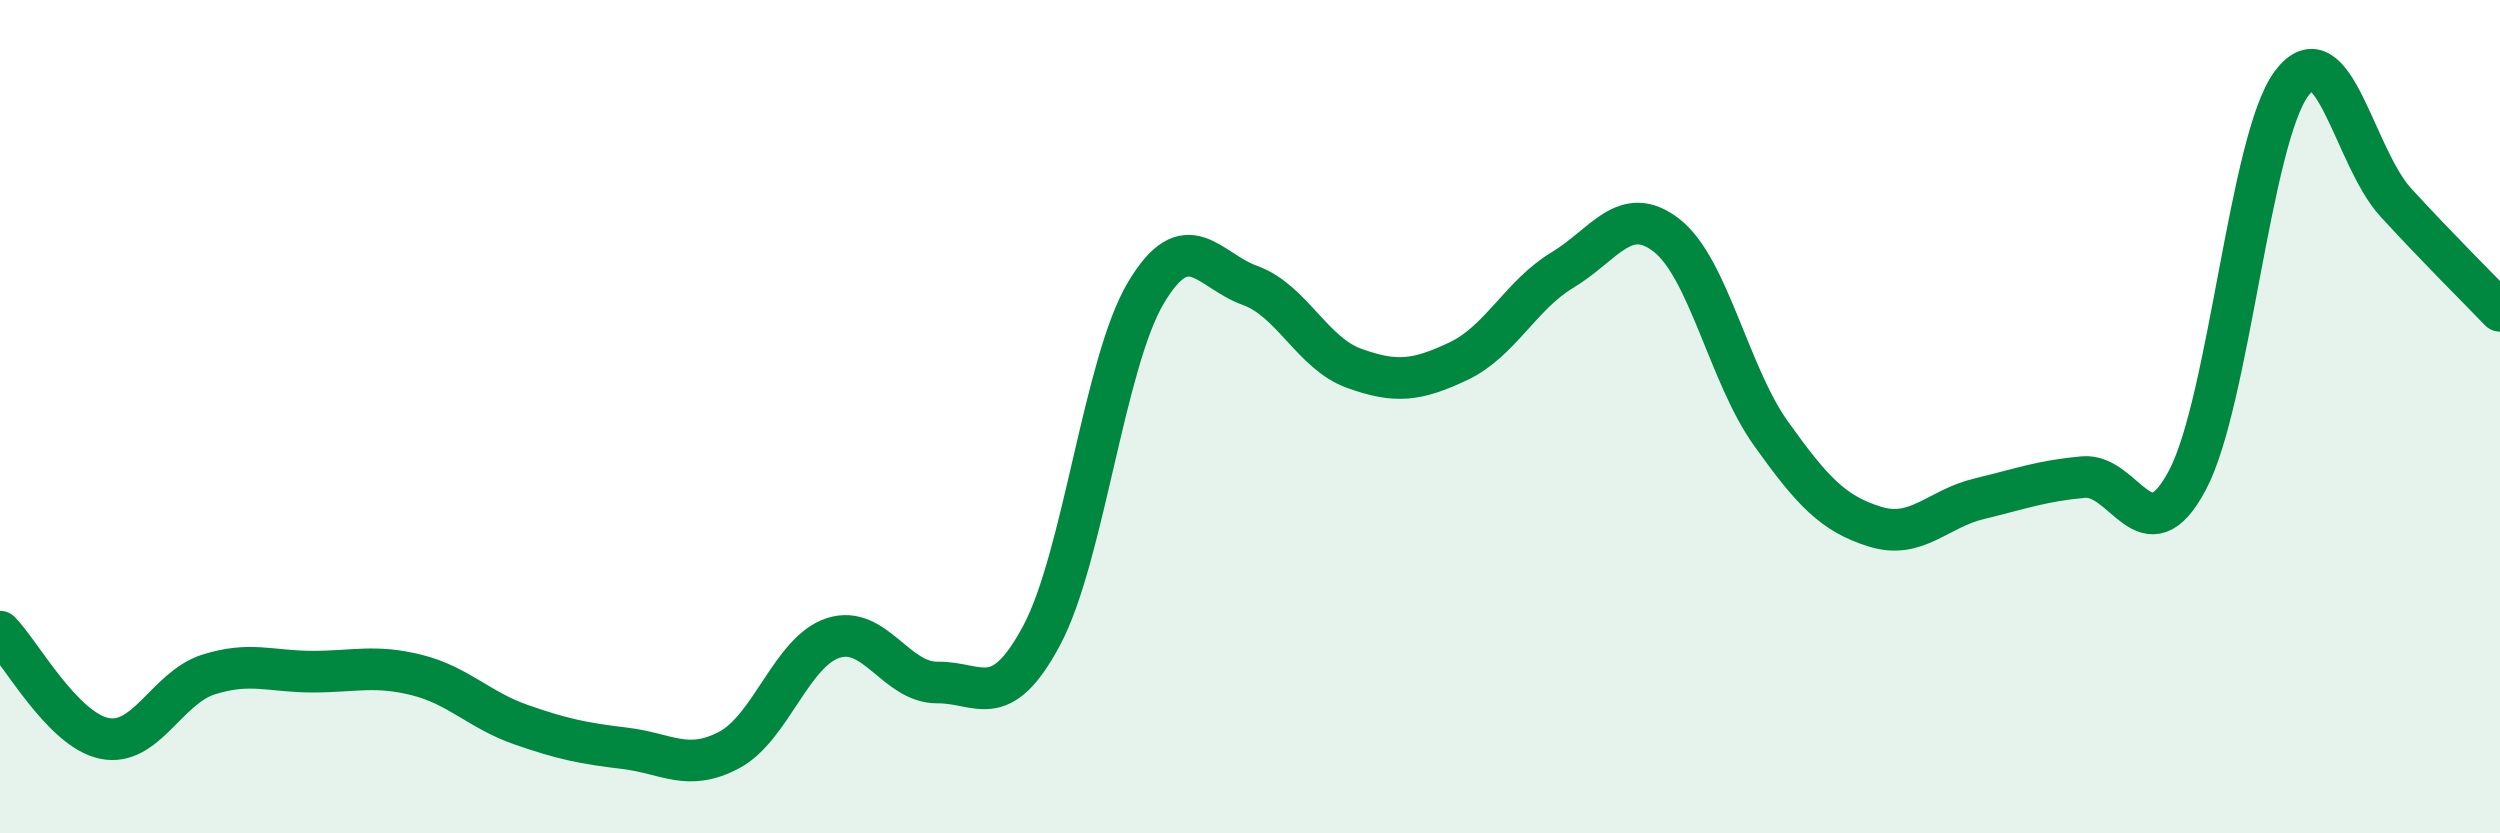 
    <svg width="60" height="20" viewBox="0 0 60 20" xmlns="http://www.w3.org/2000/svg">
      <path
        d="M 0,15.16 C 0.5,15.67 1.5,17.51 2.5,17.72 C 3.5,17.93 4,16.51 5,16.19 C 6,15.87 6.5,16.12 7.5,16.12 C 8.5,16.12 9,15.95 10,16.2 C 11,16.45 11.5,17.04 12.5,17.39 C 13.5,17.74 14,17.84 15,17.96 C 16,18.08 16.5,18.53 17.5,18 C 18.5,17.47 19,15.63 20,15.31 C 21,14.99 21.5,16.39 22.5,16.38 C 23.5,16.37 24,17.12 25,15.25 C 26,13.38 26.5,8.71 27.5,7.03 C 28.5,5.35 29,6.49 30,6.85 C 31,7.21 31.5,8.48 32.5,8.84 C 33.5,9.2 34,9.14 35,8.67 C 36,8.2 36.5,7.08 37.5,6.48 C 38.5,5.88 39,4.87 40,5.65 C 41,6.43 41.5,9 42.5,10.4 C 43.5,11.8 44,12.33 45,12.64 C 46,12.95 46.5,12.21 47.5,11.97 C 48.5,11.73 49,11.54 50,11.45 C 51,11.36 51.5,13.41 52.5,11.52 C 53.5,9.63 54,3.33 55,2 C 56,0.67 56.5,3.77 57.5,4.86 C 58.5,5.95 59.5,6.94 60,7.46L60 20L0 20Z"
        fill="#008740"
        opacity="0.1"
        stroke-linecap="round"
        stroke-linejoin="round"
      />
      <path
        d="M 0,15.16 C 0.5,15.67 1.5,17.51 2.5,17.72 C 3.5,17.93 4,16.51 5,16.19 C 6,15.87 6.5,16.12 7.5,16.12 C 8.5,16.12 9,15.95 10,16.2 C 11,16.45 11.5,17.04 12.5,17.39 C 13.5,17.74 14,17.84 15,17.96 C 16,18.08 16.5,18.53 17.5,18 C 18.5,17.47 19,15.63 20,15.31 C 21,14.99 21.5,16.39 22.5,16.38 C 23.5,16.37 24,17.12 25,15.25 C 26,13.38 26.5,8.71 27.5,7.03 C 28.5,5.35 29,6.49 30,6.85 C 31,7.21 31.5,8.48 32.5,8.84 C 33.5,9.2 34,9.14 35,8.67 C 36,8.2 36.5,7.08 37.5,6.48 C 38.5,5.88 39,4.87 40,5.65 C 41,6.43 41.5,9 42.5,10.4 C 43.5,11.8 44,12.33 45,12.64 C 46,12.95 46.5,12.21 47.5,11.97 C 48.5,11.73 49,11.54 50,11.45 C 51,11.36 51.5,13.41 52.5,11.52 C 53.5,9.63 54,3.33 55,2 C 56,0.67 56.5,3.77 57.5,4.86 C 58.5,5.95 59.5,6.94 60,7.46"
        stroke="#008740"
        stroke-width="1"
        fill="none"
        stroke-linecap="round"
        stroke-linejoin="round"
      />
    </svg>
  